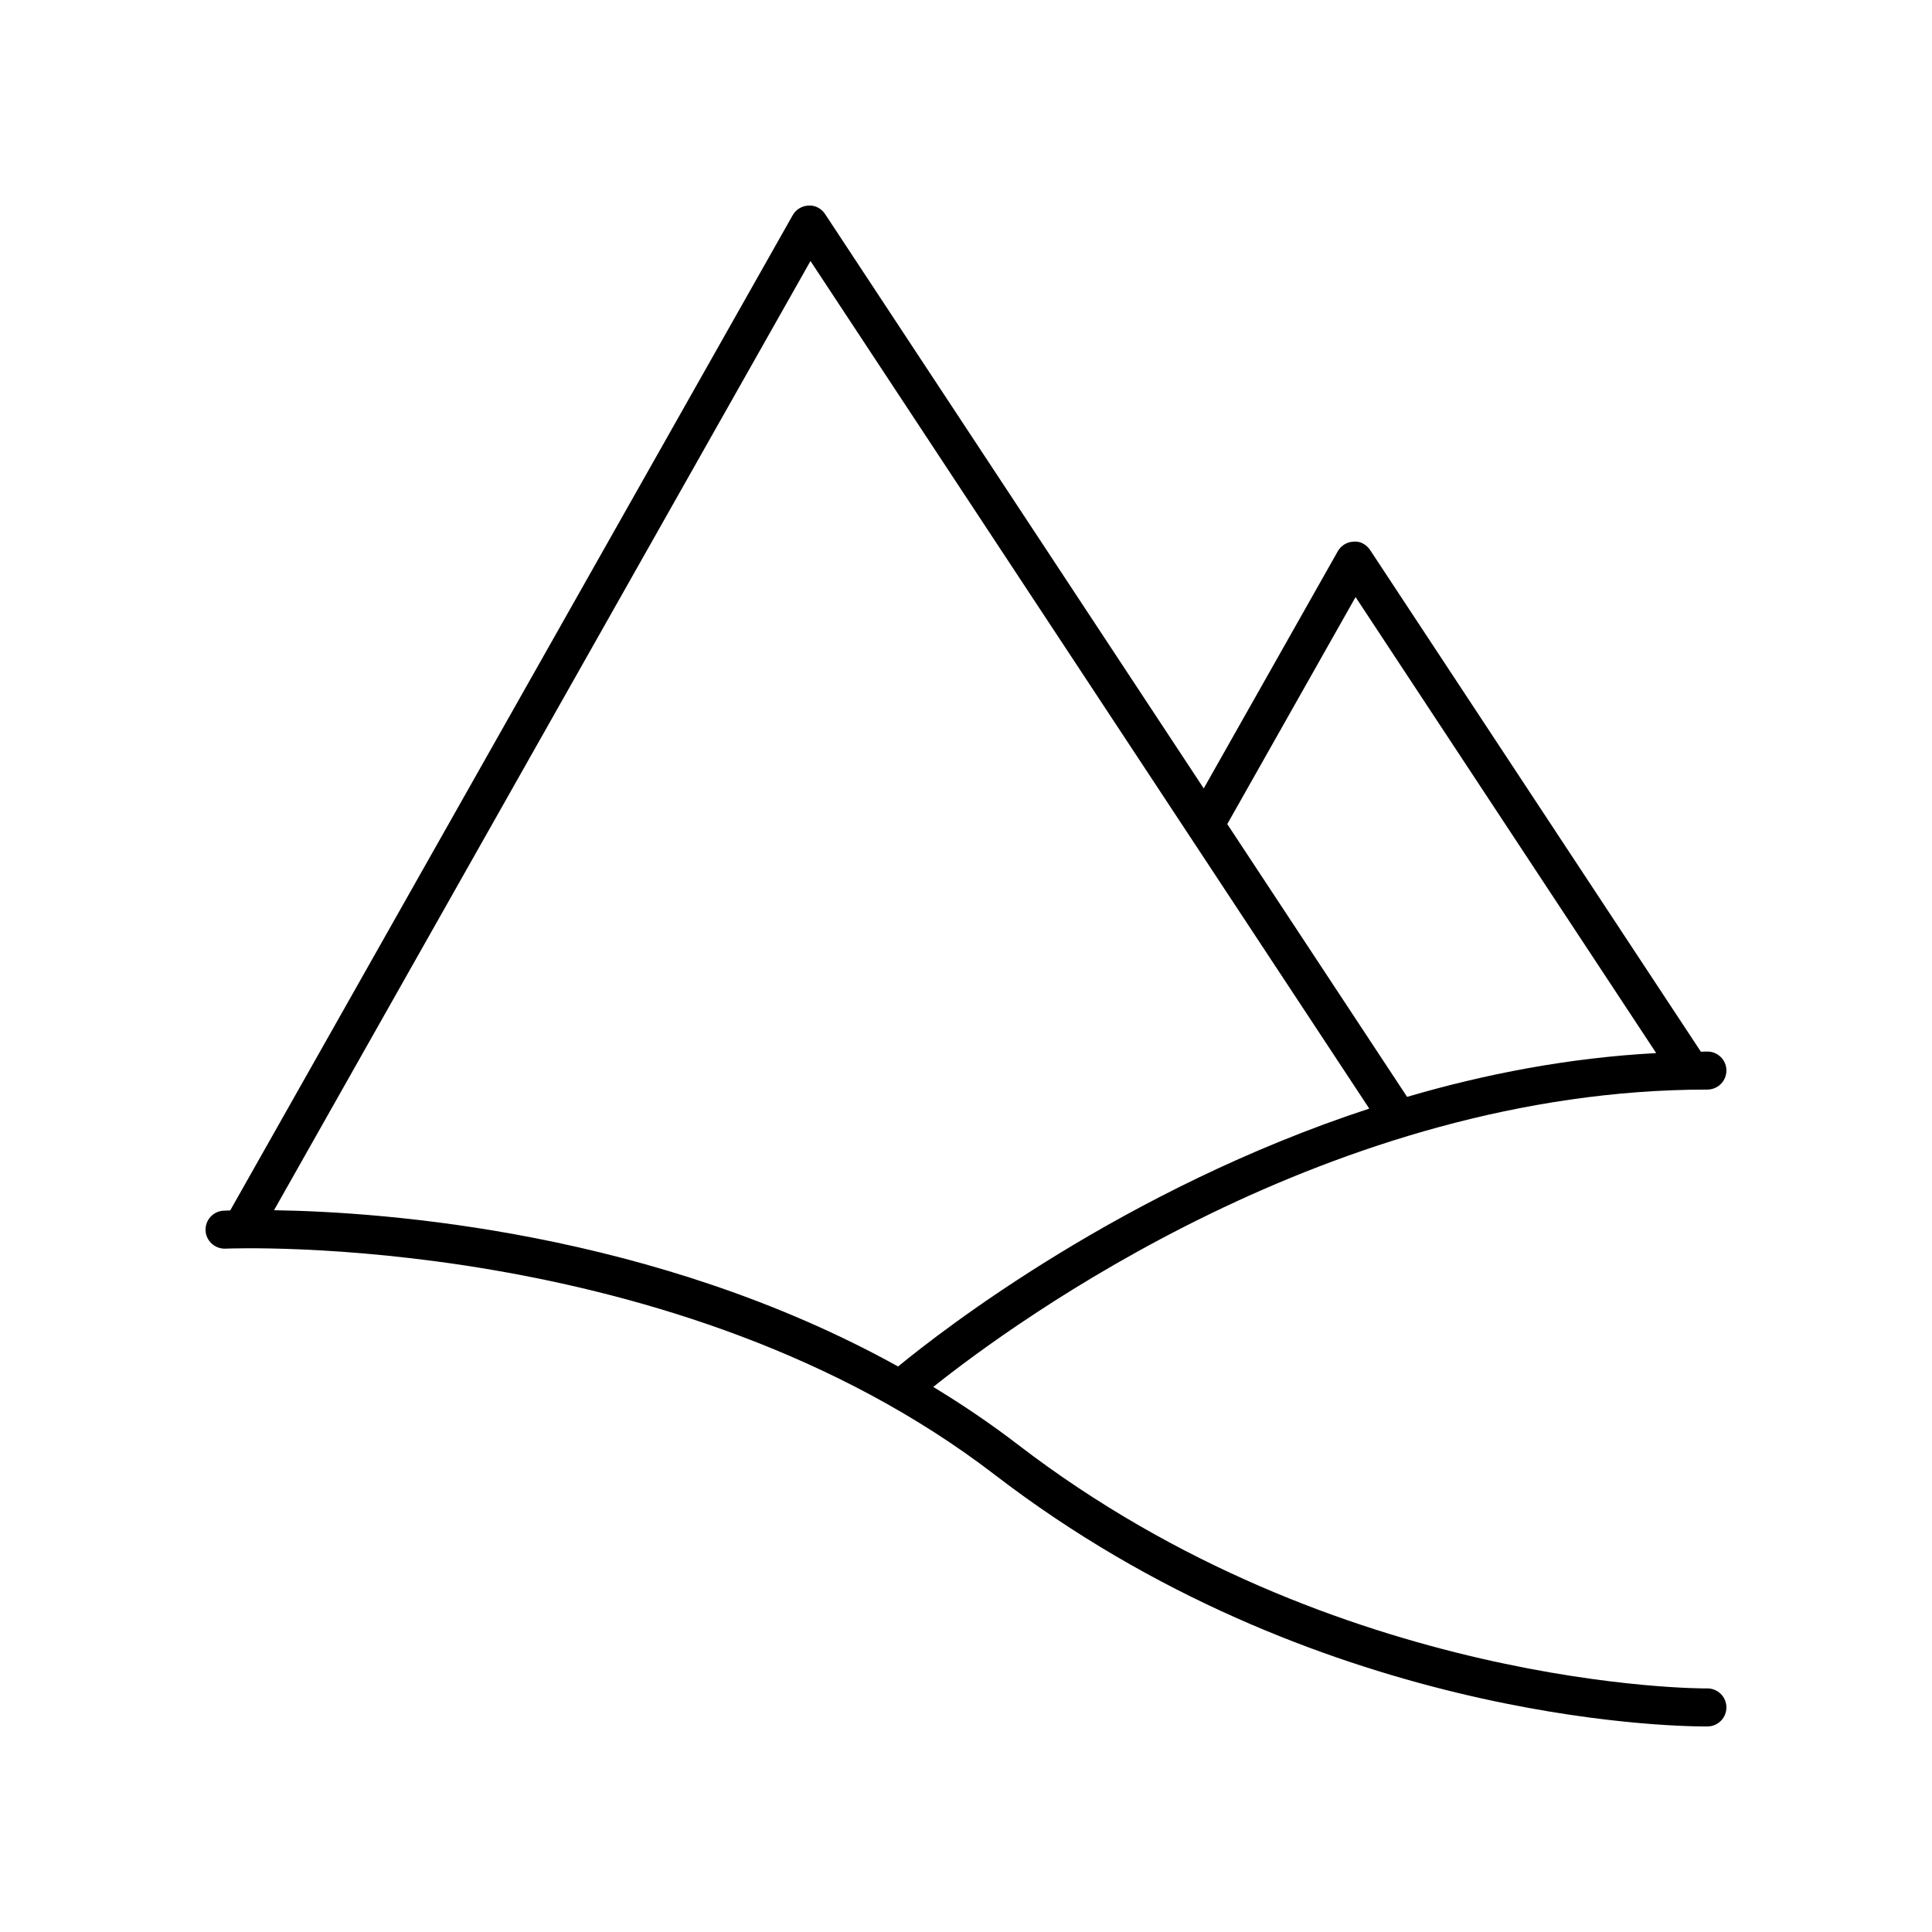 <?xml version="1.0" encoding="UTF-8"?>
<!-- The Best Svg Icon site in the world: iconSvg.co, Visit us! https://iconsvg.co -->
<svg fill="#000000" width="800px" height="800px" version="1.1" viewBox="144 144 512 512" xmlns="http://www.w3.org/2000/svg">
 <path d="m601.52 427.71c0-2.785-2.254-5.039-5.039-5.039-0.582 0-1.156 0.035-1.738 0.039l-87.625-132.91c-0.965-1.465-2.656-2.457-4.379-2.258-1.754 0.059-3.352 1.027-4.215 2.555l-35.52 62.84-100.34-152.2c-0.965-1.465-2.644-2.394-4.379-2.258-1.754 0.059-3.352 1.027-4.215 2.555l-149.06 263.74c-0.852 0.027-1.484 0.051-1.742 0.066-2.781 0.133-4.922 2.496-4.789 5.273 0.129 2.781 2.5 4.891 5.273 4.793 1.188-0.062 119.5-4.887 203.88 59.926 84.652 65.023 178.92 66.695 188.28 66.695 0.289 0 0.496-0.004 0.621-0.004 2.785-0.031 5.016-2.312 4.984-5.094-0.031-2.766-2.281-4.984-5.039-4.984h-0.055c-0.926 0.062-98.105 0.336-182.66-64.605-7.289-5.598-14.805-10.652-22.438-15.293 21.625-17.254 105.73-78.801 205.15-78.801 2.781 0 5.039-2.254 5.039-5.039zm-98.281-125.48 79.672 120.85c-23.156 1.238-45.344 5.535-66.016 11.602l-47.656-72.289zm-286.62 162.49 142.17-251.55 148.08 224.62c-64.98 21.297-113.07 58.645-124.86 68.344-64.734-35.855-136.23-40.965-165.39-41.414z"/>
</svg>